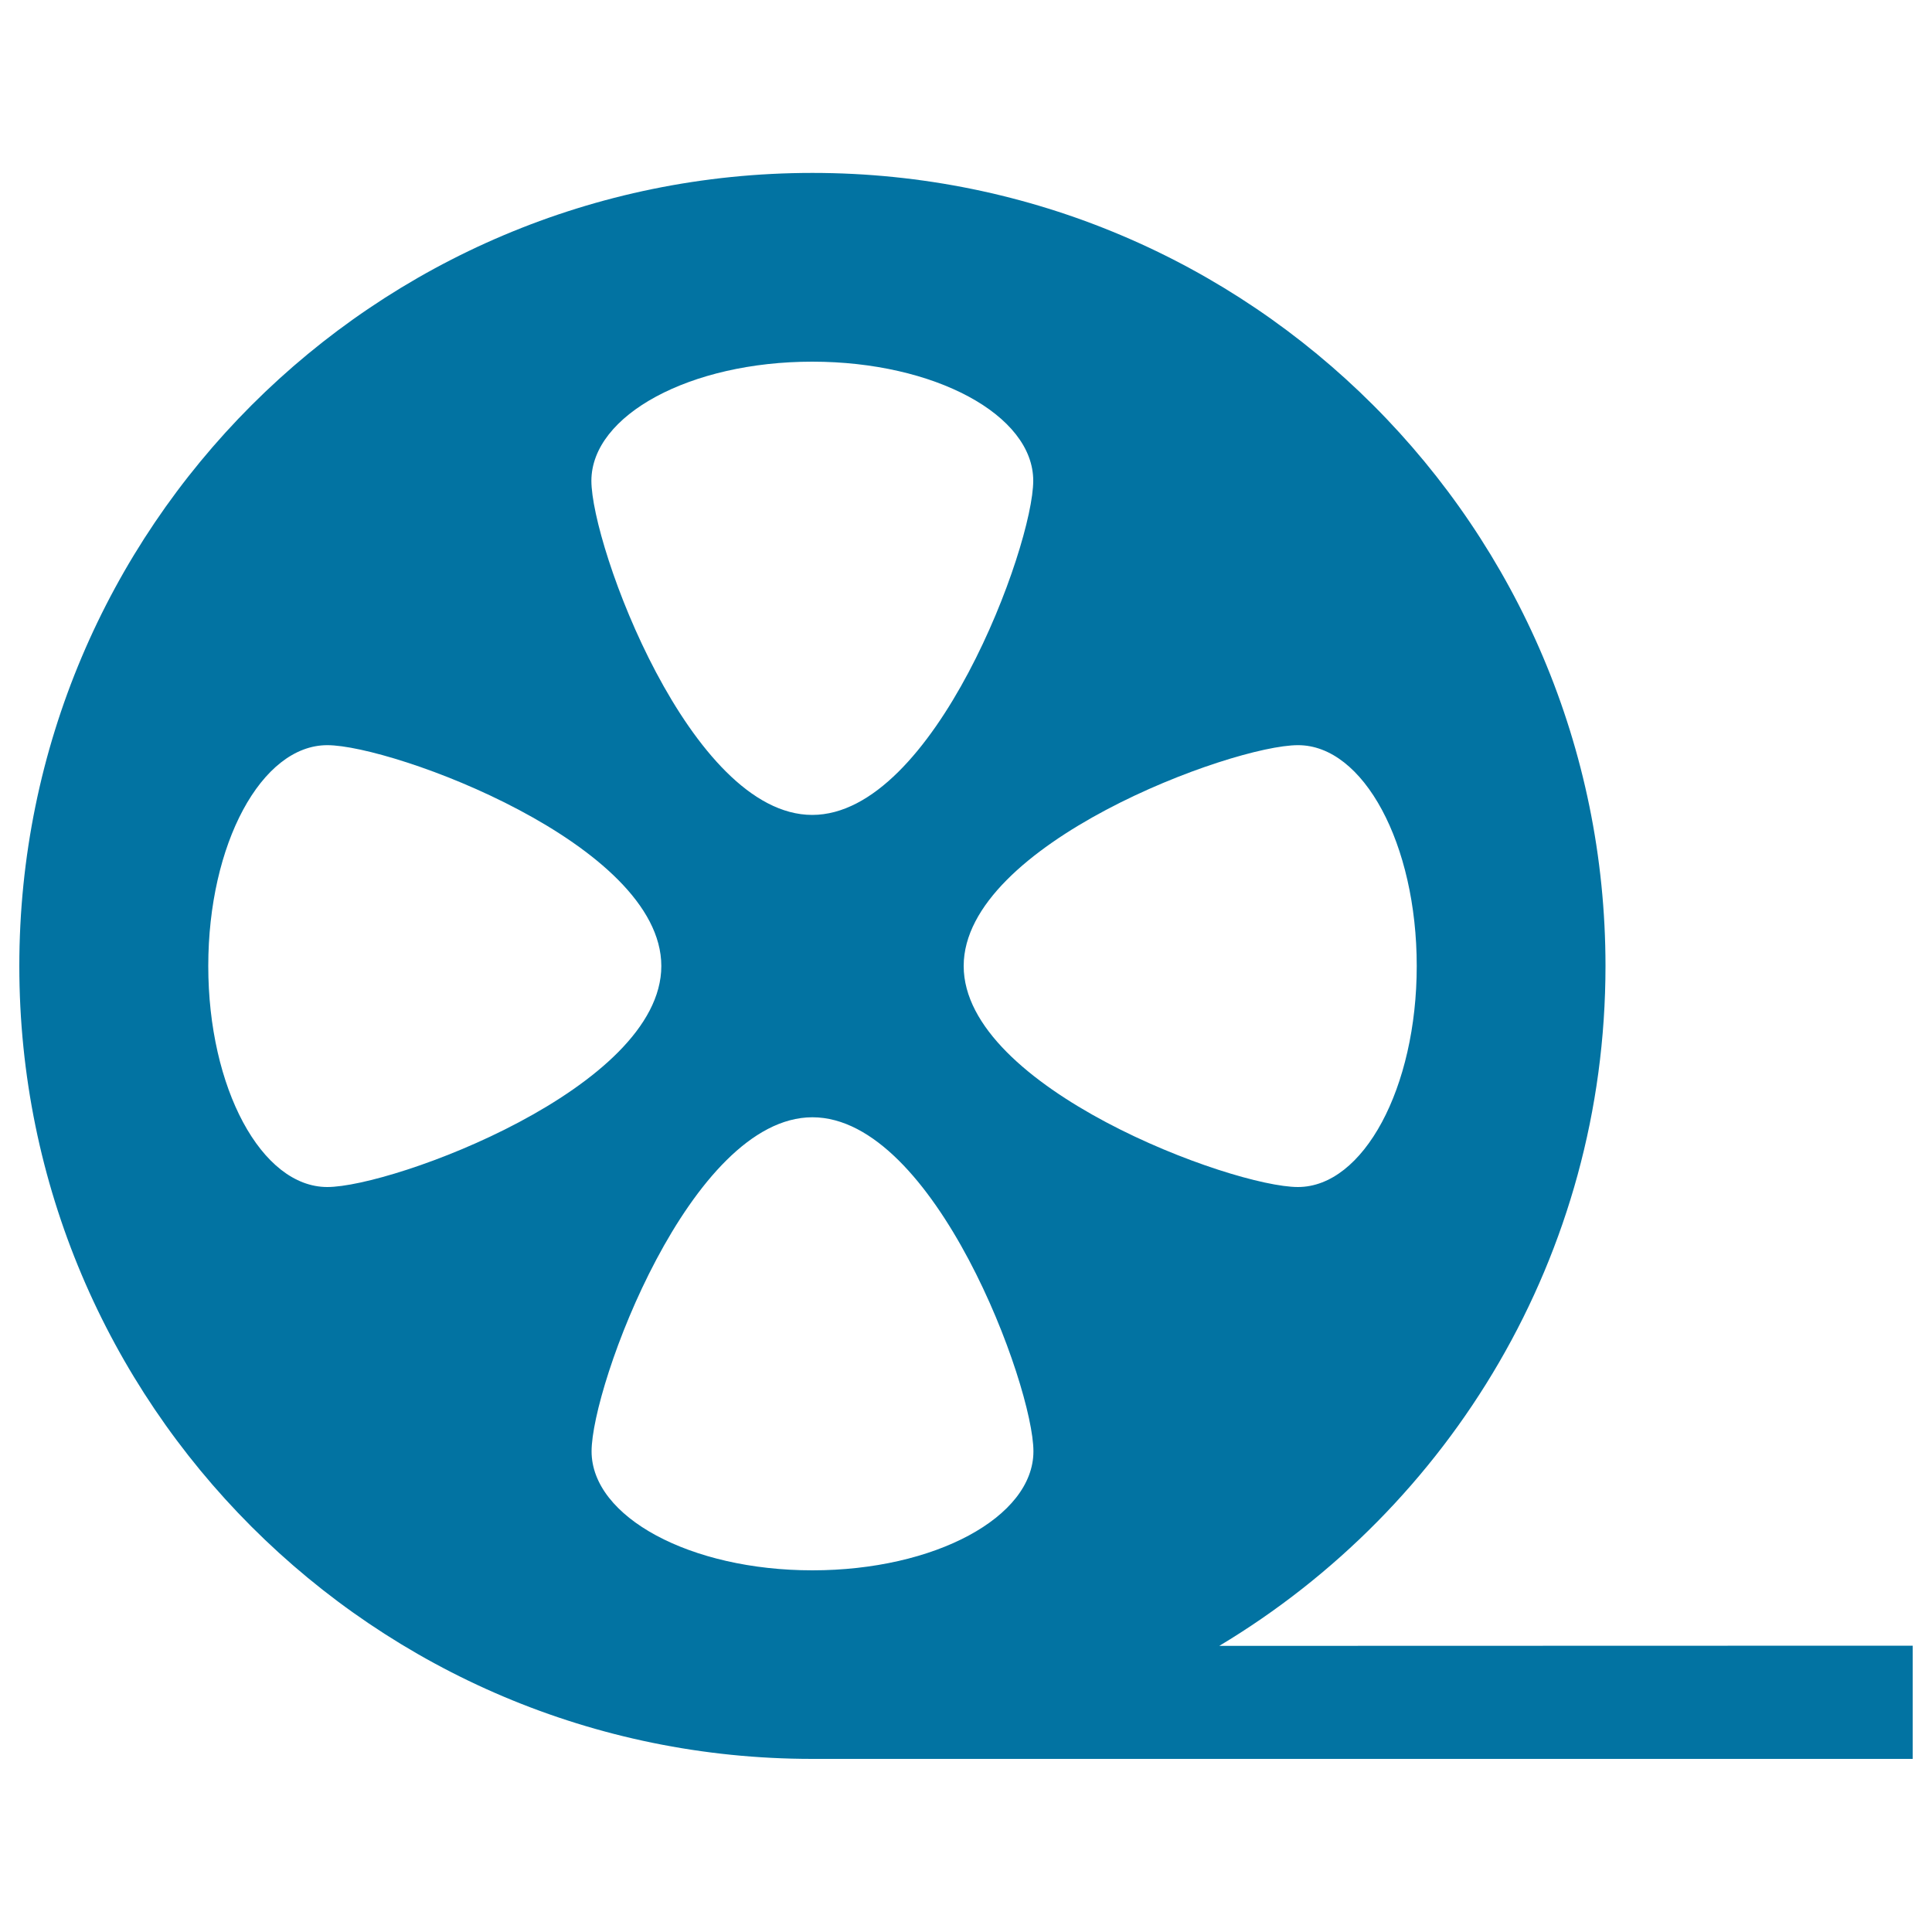 <svg xmlns="http://www.w3.org/2000/svg" viewBox="0 0 1000 1000" style="fill:#0273a2">
<title>Movie SVG icon</title>
<path d="M631.1,851.9C750.7,780.2,831,649.7,831,500c0-226.7-183.7-410.5-410.5-410.5C193.7,89.5,10,273.3,10,500s183.7,410.4,410.4,410.4H990v-58.6L631.1,851.9L631.1,851.9z M733.3,500c0,63.1-27.6,114.4-61.5,114.4c-34.1,0-173-51.3-173-114.4s138.9-114.3,173-114.3C705.7,385.6,733.3,436.8,733.3,500L733.3,500z M420.4,187.2c63.3,0,114.4,27.6,114.4,61.6s-51.2,173-114.4,173c-63.1,0-114.3-139.1-114.3-173C306.2,214.8,357.3,187.2,420.4,187.2L420.4,187.2z M107.8,500c0-63.1,27.5-114.3,61.6-114.3c34,0,172.9,51.2,172.9,114.3S203.4,614.4,169.4,614.4C135.3,614.4,107.8,563.1,107.8,500L107.8,500z M306.2,751.2c0-34,51.2-172.9,114.3-172.9c63.3,0,114.4,139,114.4,172.9c0,34.1-51.2,61.6-114.4,61.6C357.3,812.8,306.2,785.2,306.2,751.2L306.2,751.2z"/>
</svg>